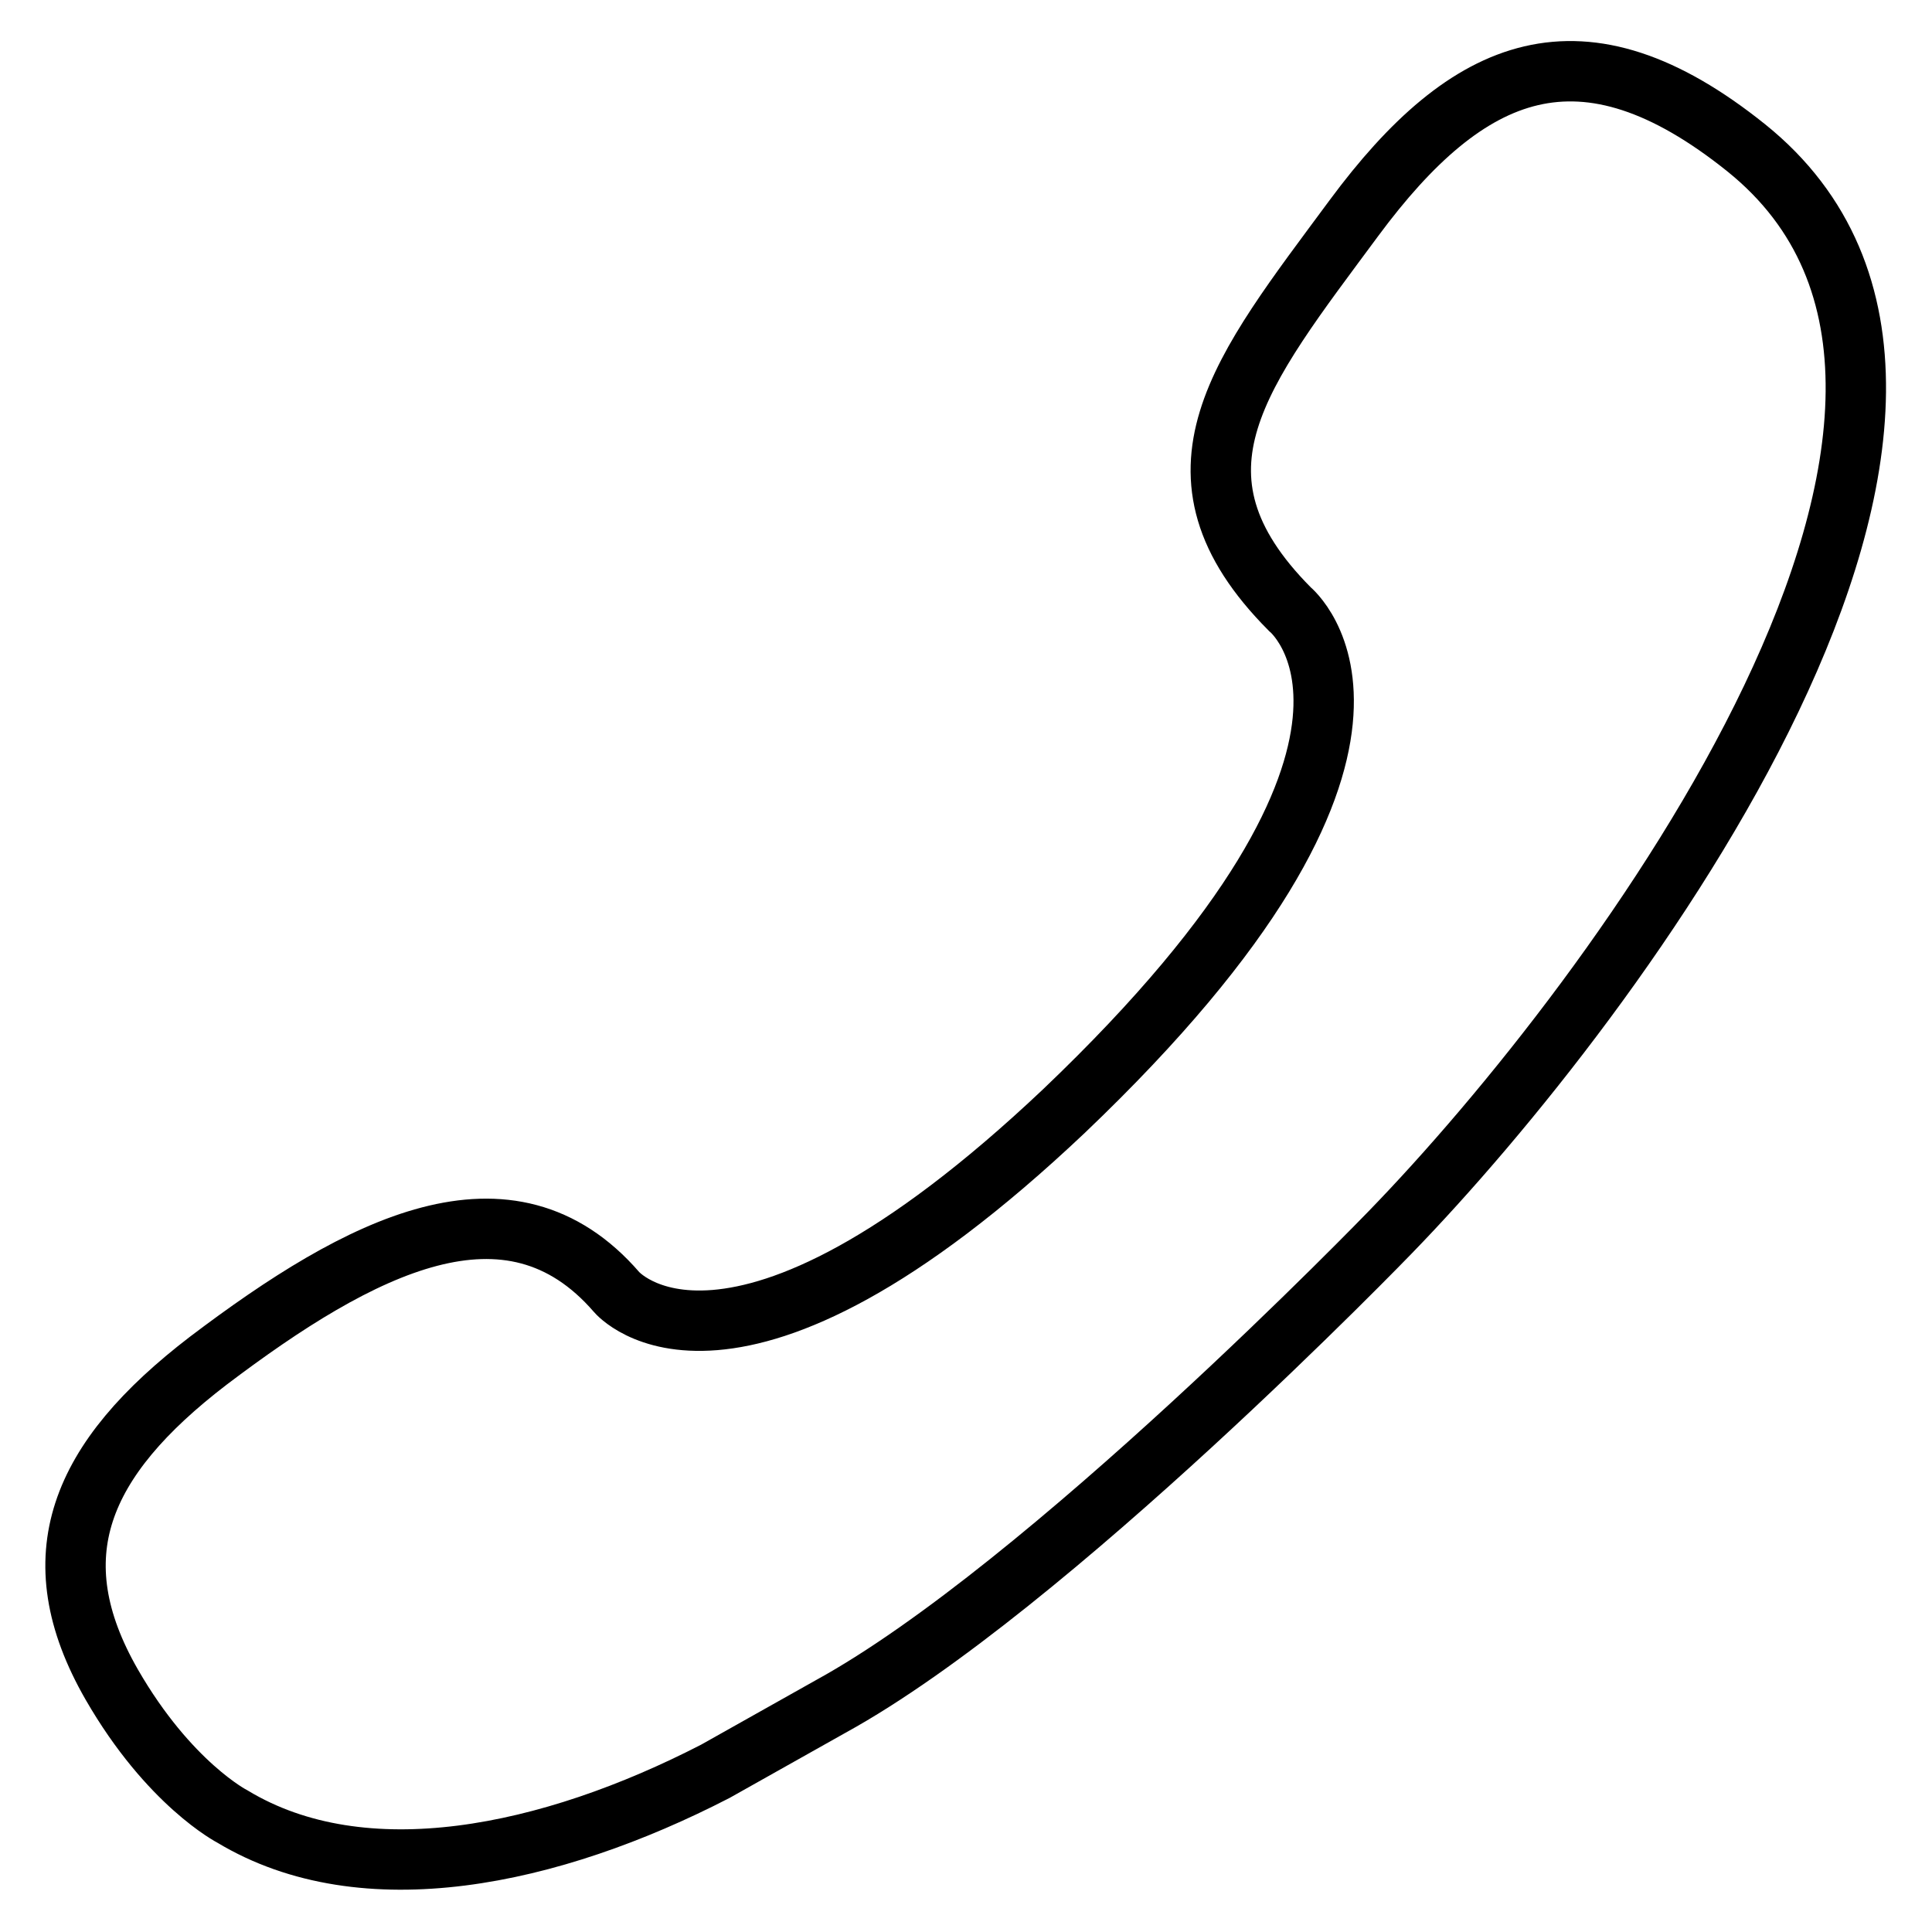 <?xml version="1.0" encoding="utf-8"?>
<!-- Svg Vector Icons : http://www.onlinewebfonts.com/icon -->
<!DOCTYPE svg PUBLIC "-//W3C//DTD SVG 1.1//EN" "http://www.w3.org/Graphics/SVG/1.1/DTD/svg11.dtd">
<svg version="1.1" xmlns="http://www.w3.org/2000/svg" xmlns:xlink="http://www.w3.org/1999/xlink" x="0px" y="0px" viewBox="0 0 256 256" enable-background="new 0 0 256 256" xml:space="preserve">
<g><g><path stroke-width="8" fill-opacity="0" stroke="#000000"  d="M14.8,223.2c7.6,13.2,16,17.5,16,17.5c17.4,10.5,42.1,5.3,64-6l15.3-8.6c28.6-15.7,74.1-62.8,74.1-62.8l0,0c29.9-30.8,89.1-110,47.2-143.7c-21.8-17.5-36.9-11.1-52,9.3c-15,20.3-26.4,33.8-8.5,51.8c0,0,21.6,17.4-29.9,66.5c-44.3,41.9-59.3,24-59.3,24c-14.2-16.4-33.9-6.2-54.1,9.1C10.5,193.4,5.1,206.3,14.8,223.2L14.8,223.2z"/></g></g>
</svg>